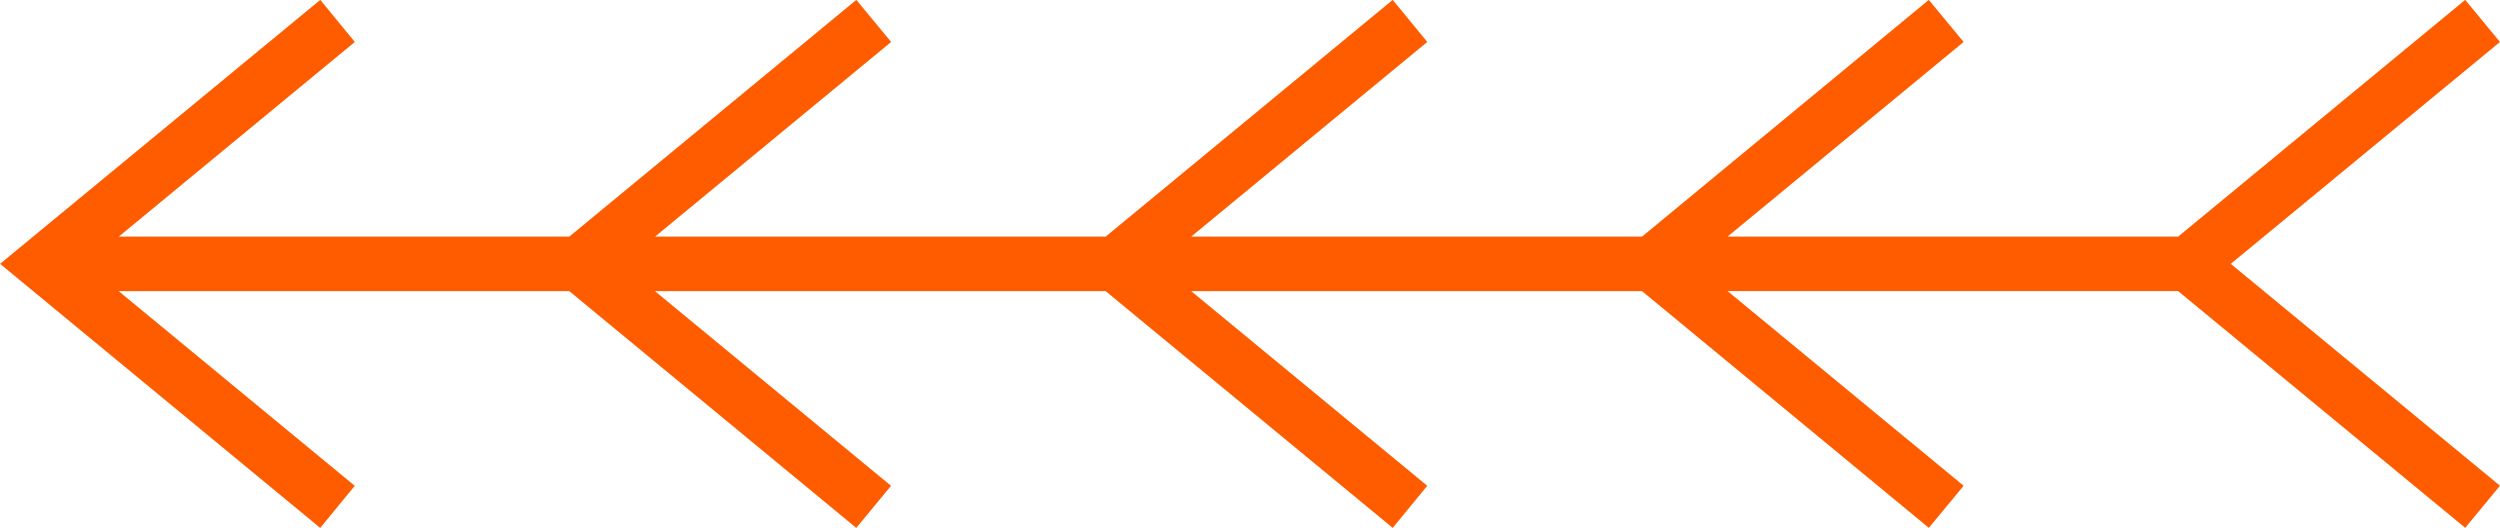 <svg xmlns="http://www.w3.org/2000/svg" width="80" height="16.893" viewBox="0 0 80 16.893"><path d="M188.253,284.6l-1.105,1.347,7.554,6.229H180.282L171.1,284.6l-1.113,1.347,7.554,6.229H163.119l-9.186-7.575-1.105,1.347,7.554,6.229H145.955l-9.178-7.575-1.113,1.347,7.554,6.229H128.8l-9.186-7.575-1.113,1.347,8.615,7.1-8.615,7.1,1.113,1.347,9.186-7.576h14.419l-7.554,6.229,1.113,1.347,9.178-7.576h14.426l-7.554,6.229,1.105,1.347,9.186-7.576h14.419l-7.554,6.229,1.113,1.347,9.186-7.576H194.7l-7.554,6.229,1.105,1.347,10.247-8.447Z" transform="translate(198.5 301.493) rotate(180)" fill="#ff5c00"/></svg>
